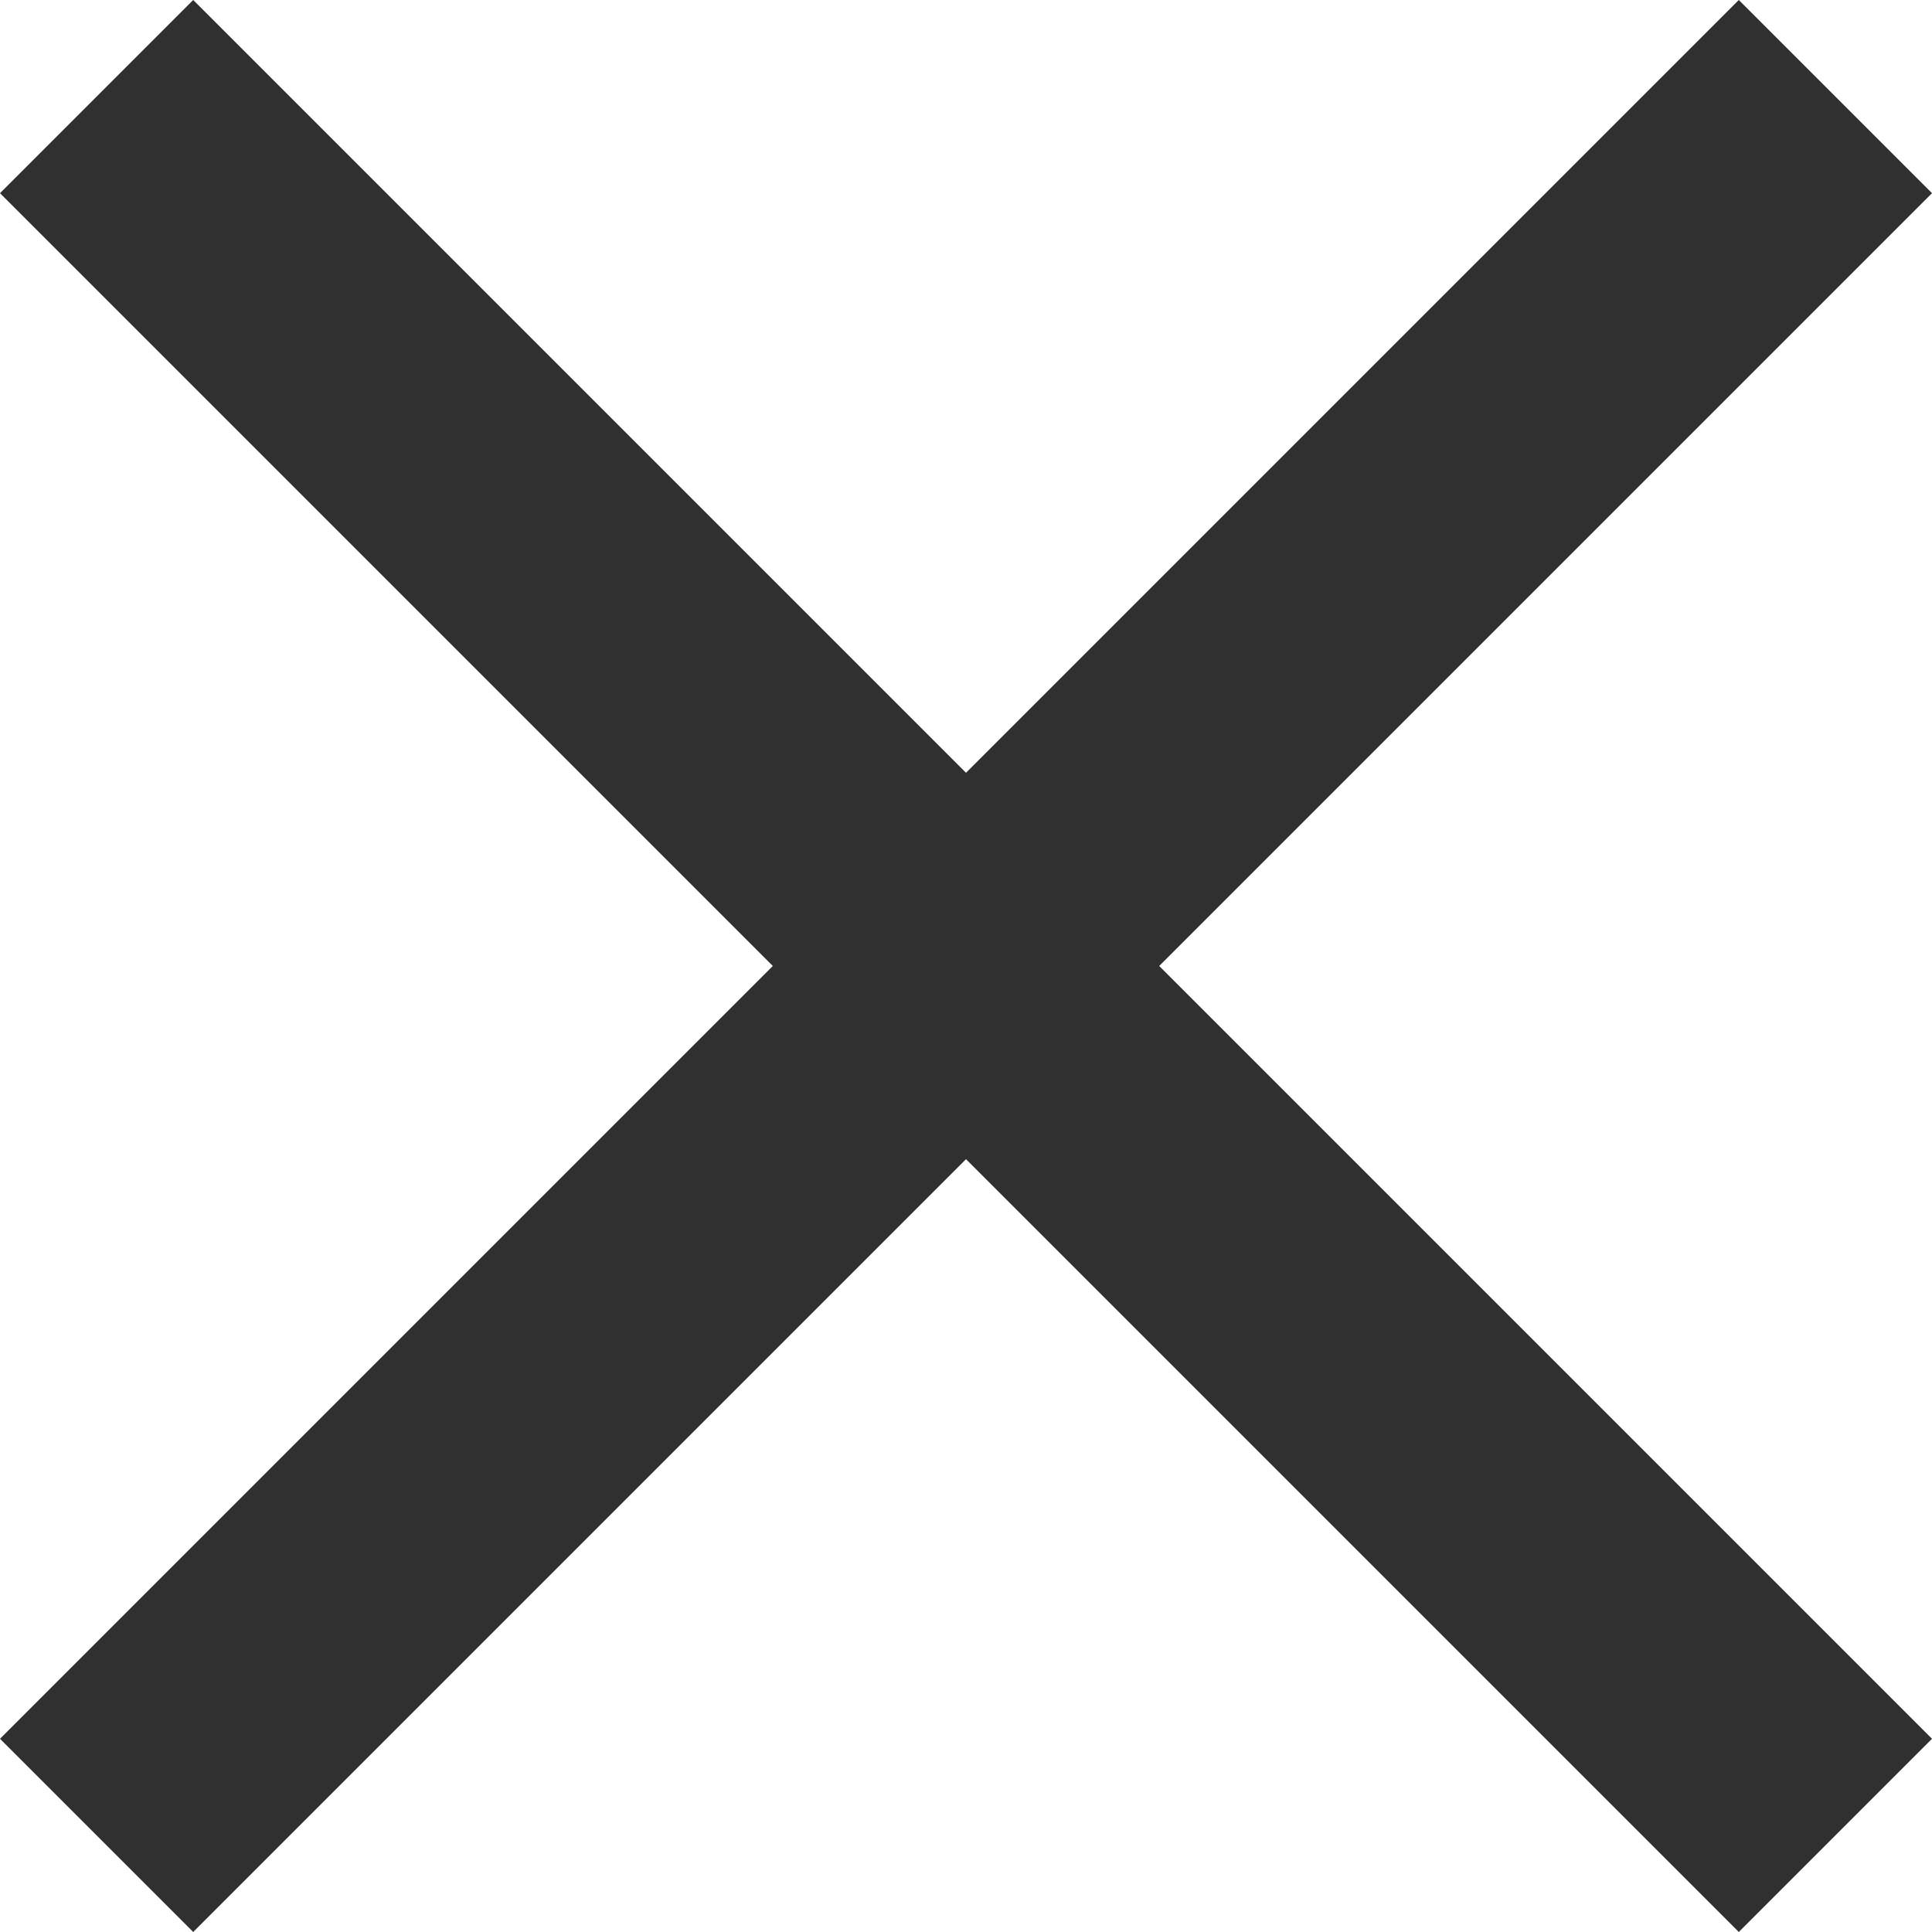 <svg width="14" height="14" viewBox="0 0 14 14" fill="none" xmlns="http://www.w3.org/2000/svg">
<path id="close" d="M1.4 14L0 12.6L5.6 7L0 1.4L1.4 0L7 5.6L12.6 0L14 1.4L8.4 7L14 12.6L12.6 14L7 8.4L1.4 14Z" fill="#303030"/>
</svg>
